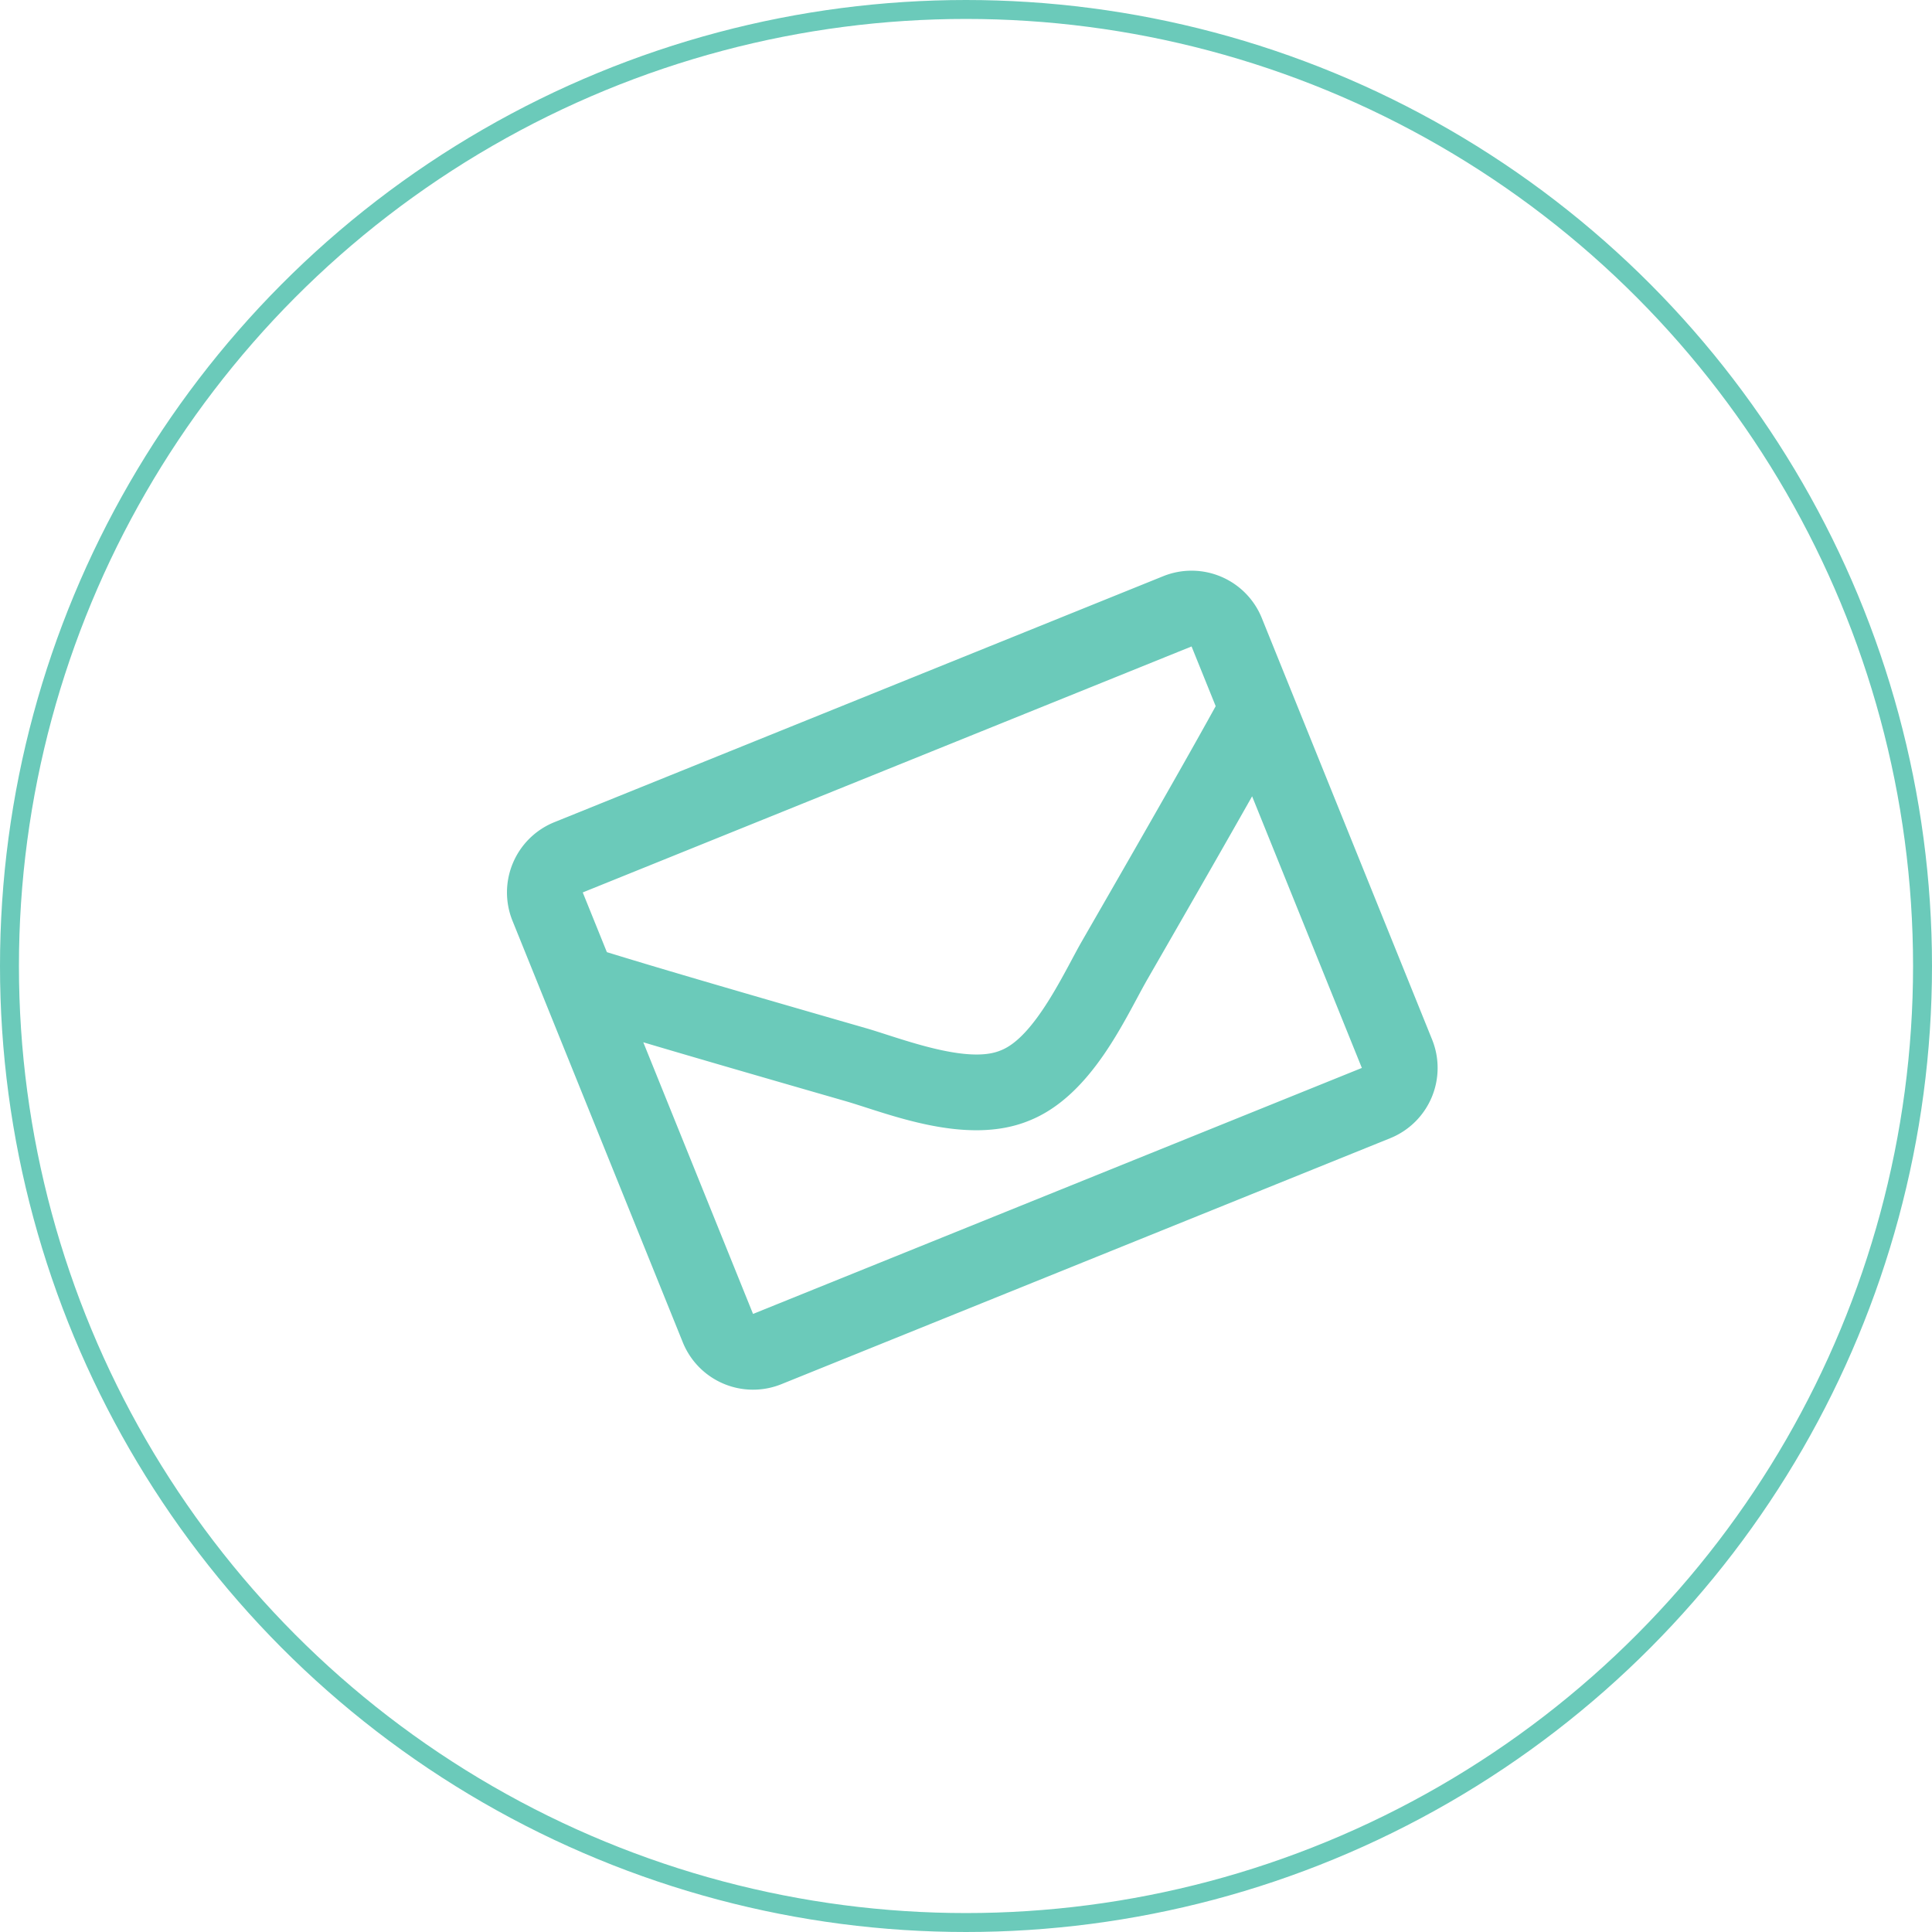 <svg xmlns="http://www.w3.org/2000/svg" width="102" height="102" viewBox="0 0 102 102"><g transform="translate(-845 -5278)"><g transform="translate(845 5278)" fill="none" stroke="#6bcaba" stroke-width="1"><circle cx="51" cy="51" r="51" stroke="none"></circle><circle cx="51" cy="51" r="50.5" fill="none"></circle></g><path d="M38.667,64H4a4,4,0,0,0-4,4V92a4,4,0,0,0,4,4H38.667a4,4,0,0,0,4-4V68A4,4,0,0,0,38.667,64Zm0,4v3.4c-1.868,1.522-4.847,3.888-11.216,8.874-1.4,1.1-4.183,3.756-6.118,3.725-1.934.031-4.715-2.622-6.118-3.725C8.848,75.289,5.869,72.922,4,71.4V68ZM4,92V76.533c1.909,1.521,4.617,3.655,8.745,6.887,1.821,1.434,5.011,4.6,8.588,4.58,3.56.019,6.709-3.1,8.588-4.579,4.127-3.232,6.836-5.367,8.746-6.888V92Z" transform="translate(846.584 5263.566) rotate(-22)" fill="#6bcaba"></path></g></svg>